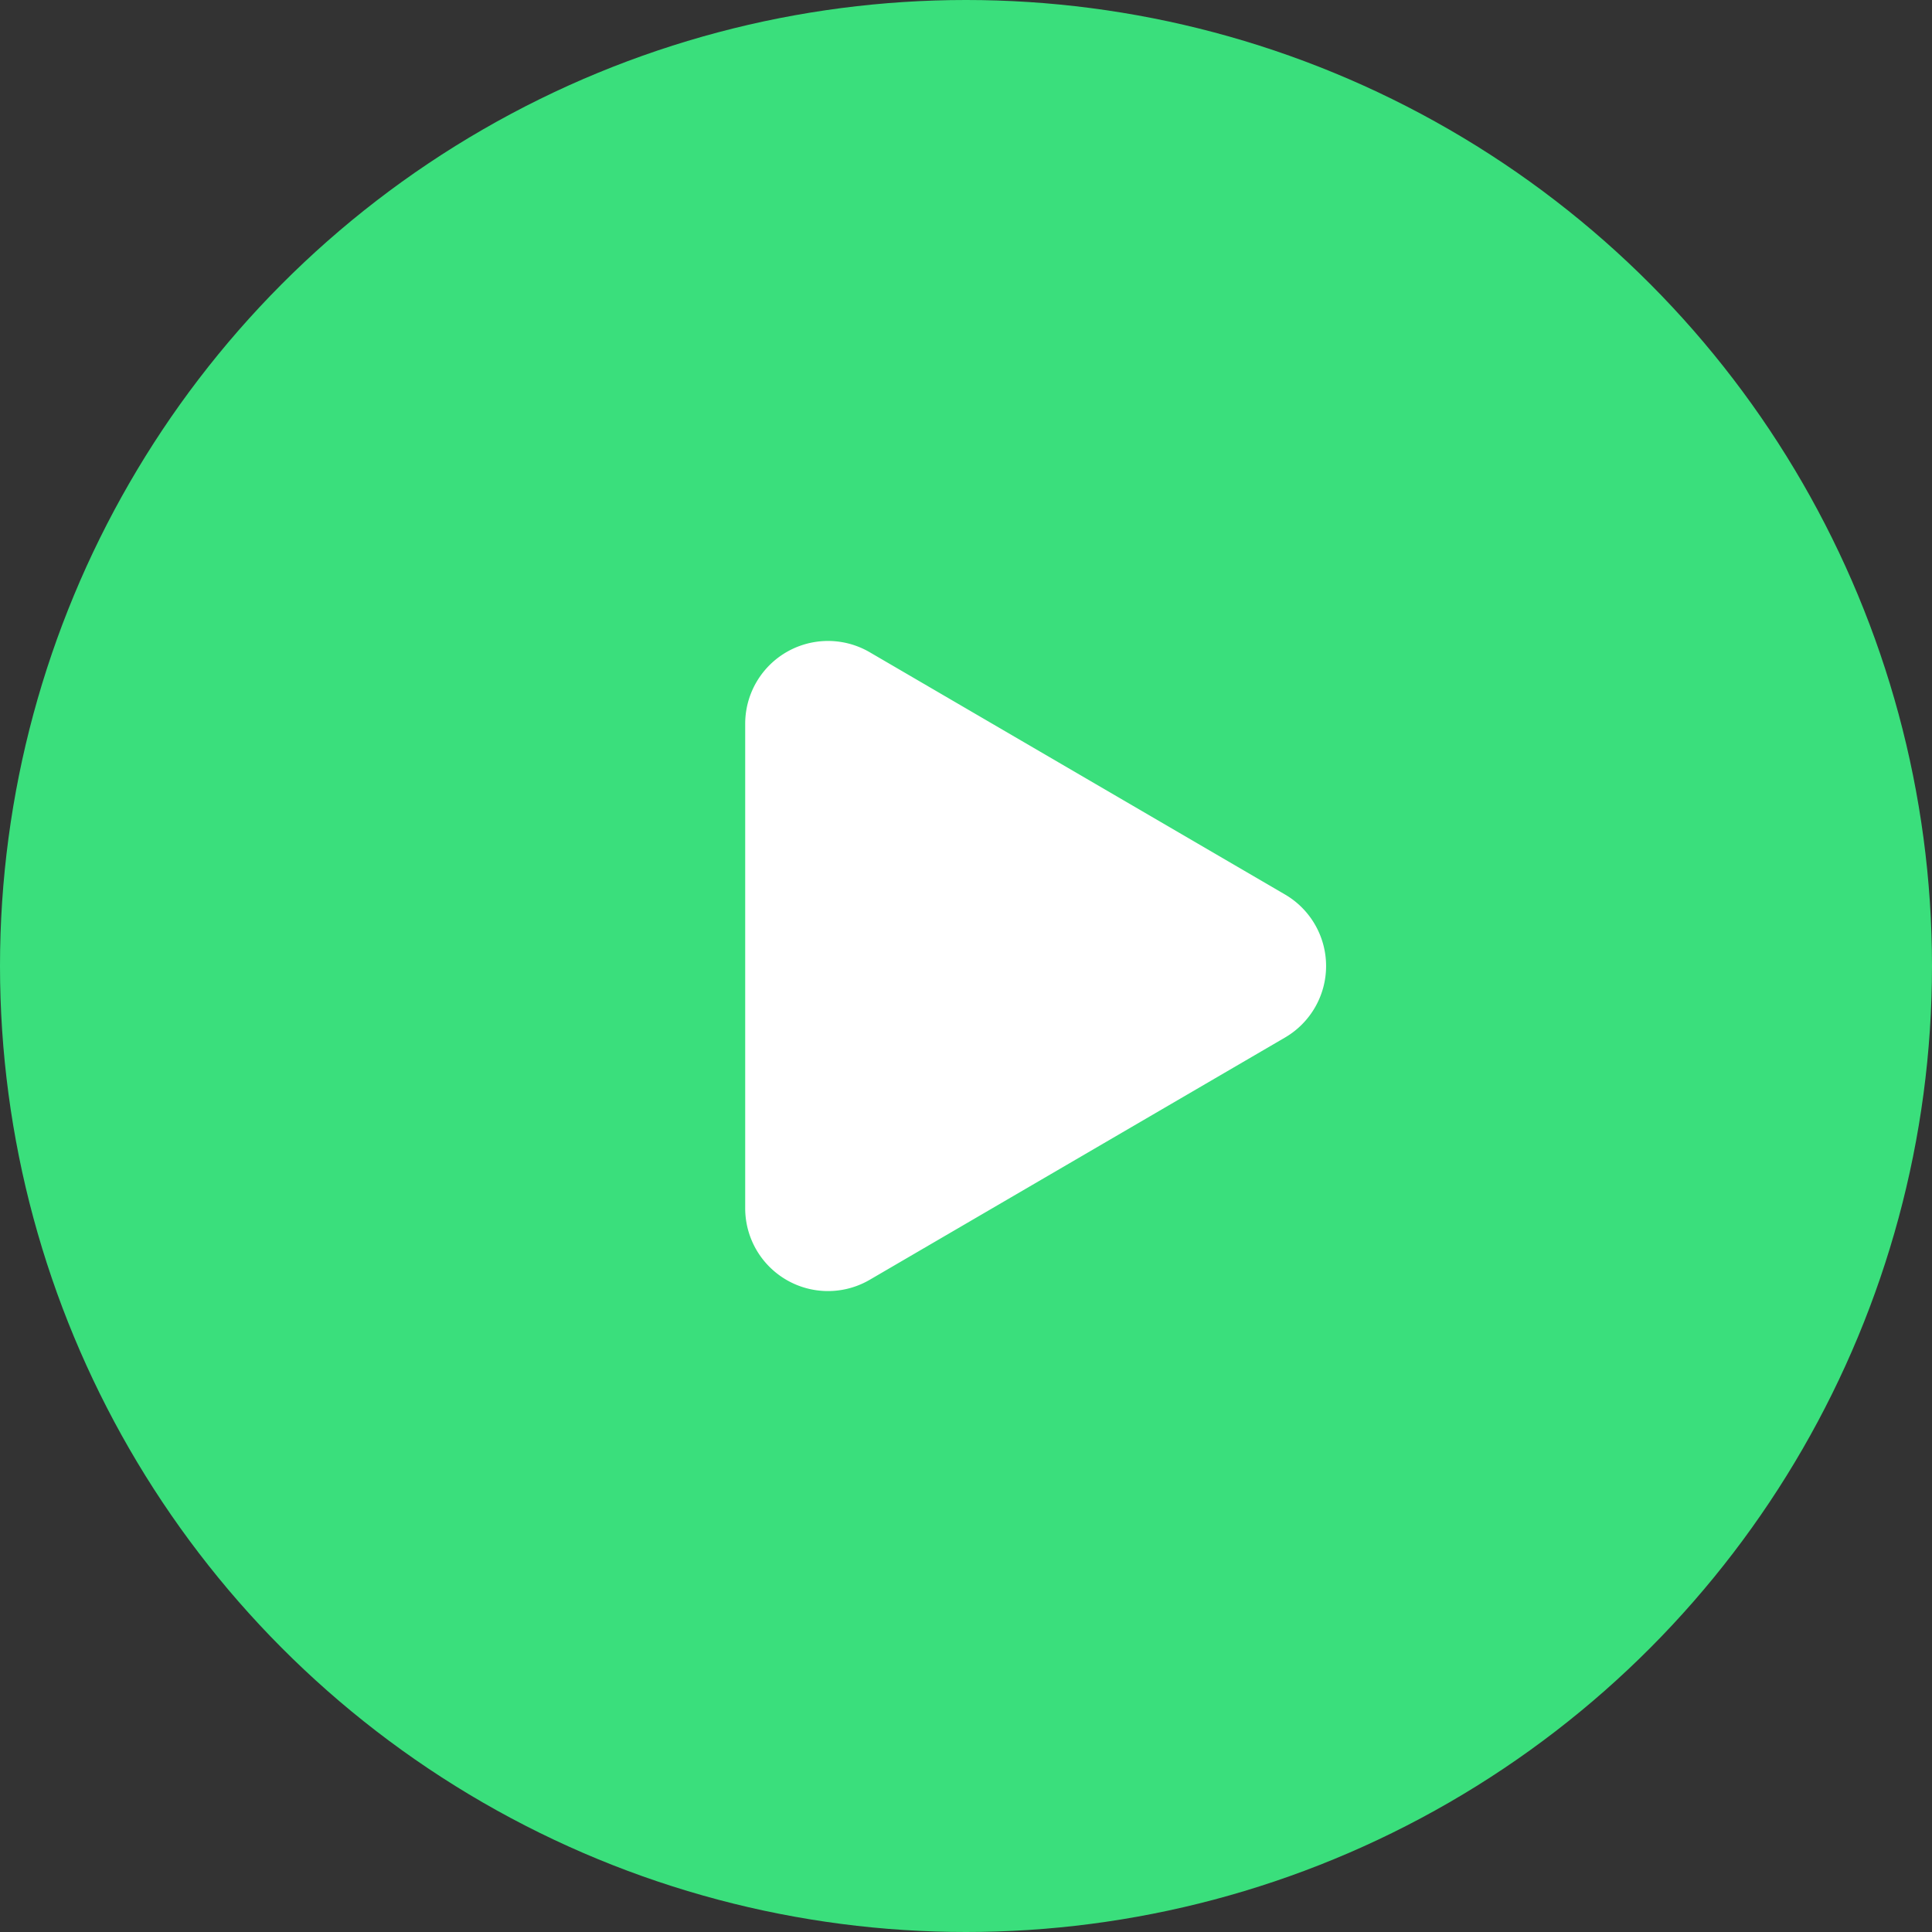 <svg xmlns="http://www.w3.org/2000/svg" width="70" height="70" viewBox="0 0 70 70"><rect x="0" y="0" width="70" height="70" fill="#333333" stroke="none"/><defs><style>.a{fill:#3adf7c;}.b{fill:#fff;}</style></defs><g transform="translate(-765 -548)"><circle class="a" cx="35" cy="35" r="35" transform="translate(765 548)"/><g transform="translate(791.9 569)"><path class="b" d="M11.409,4.442a3,3,0,0,1,5.183,0l8.777,15.046A3,3,0,0,1,22.777,24H5.223a3,3,0,0,1-2.591-4.512Z" transform="translate(24.1) rotate(90)"/></g></g></svg>